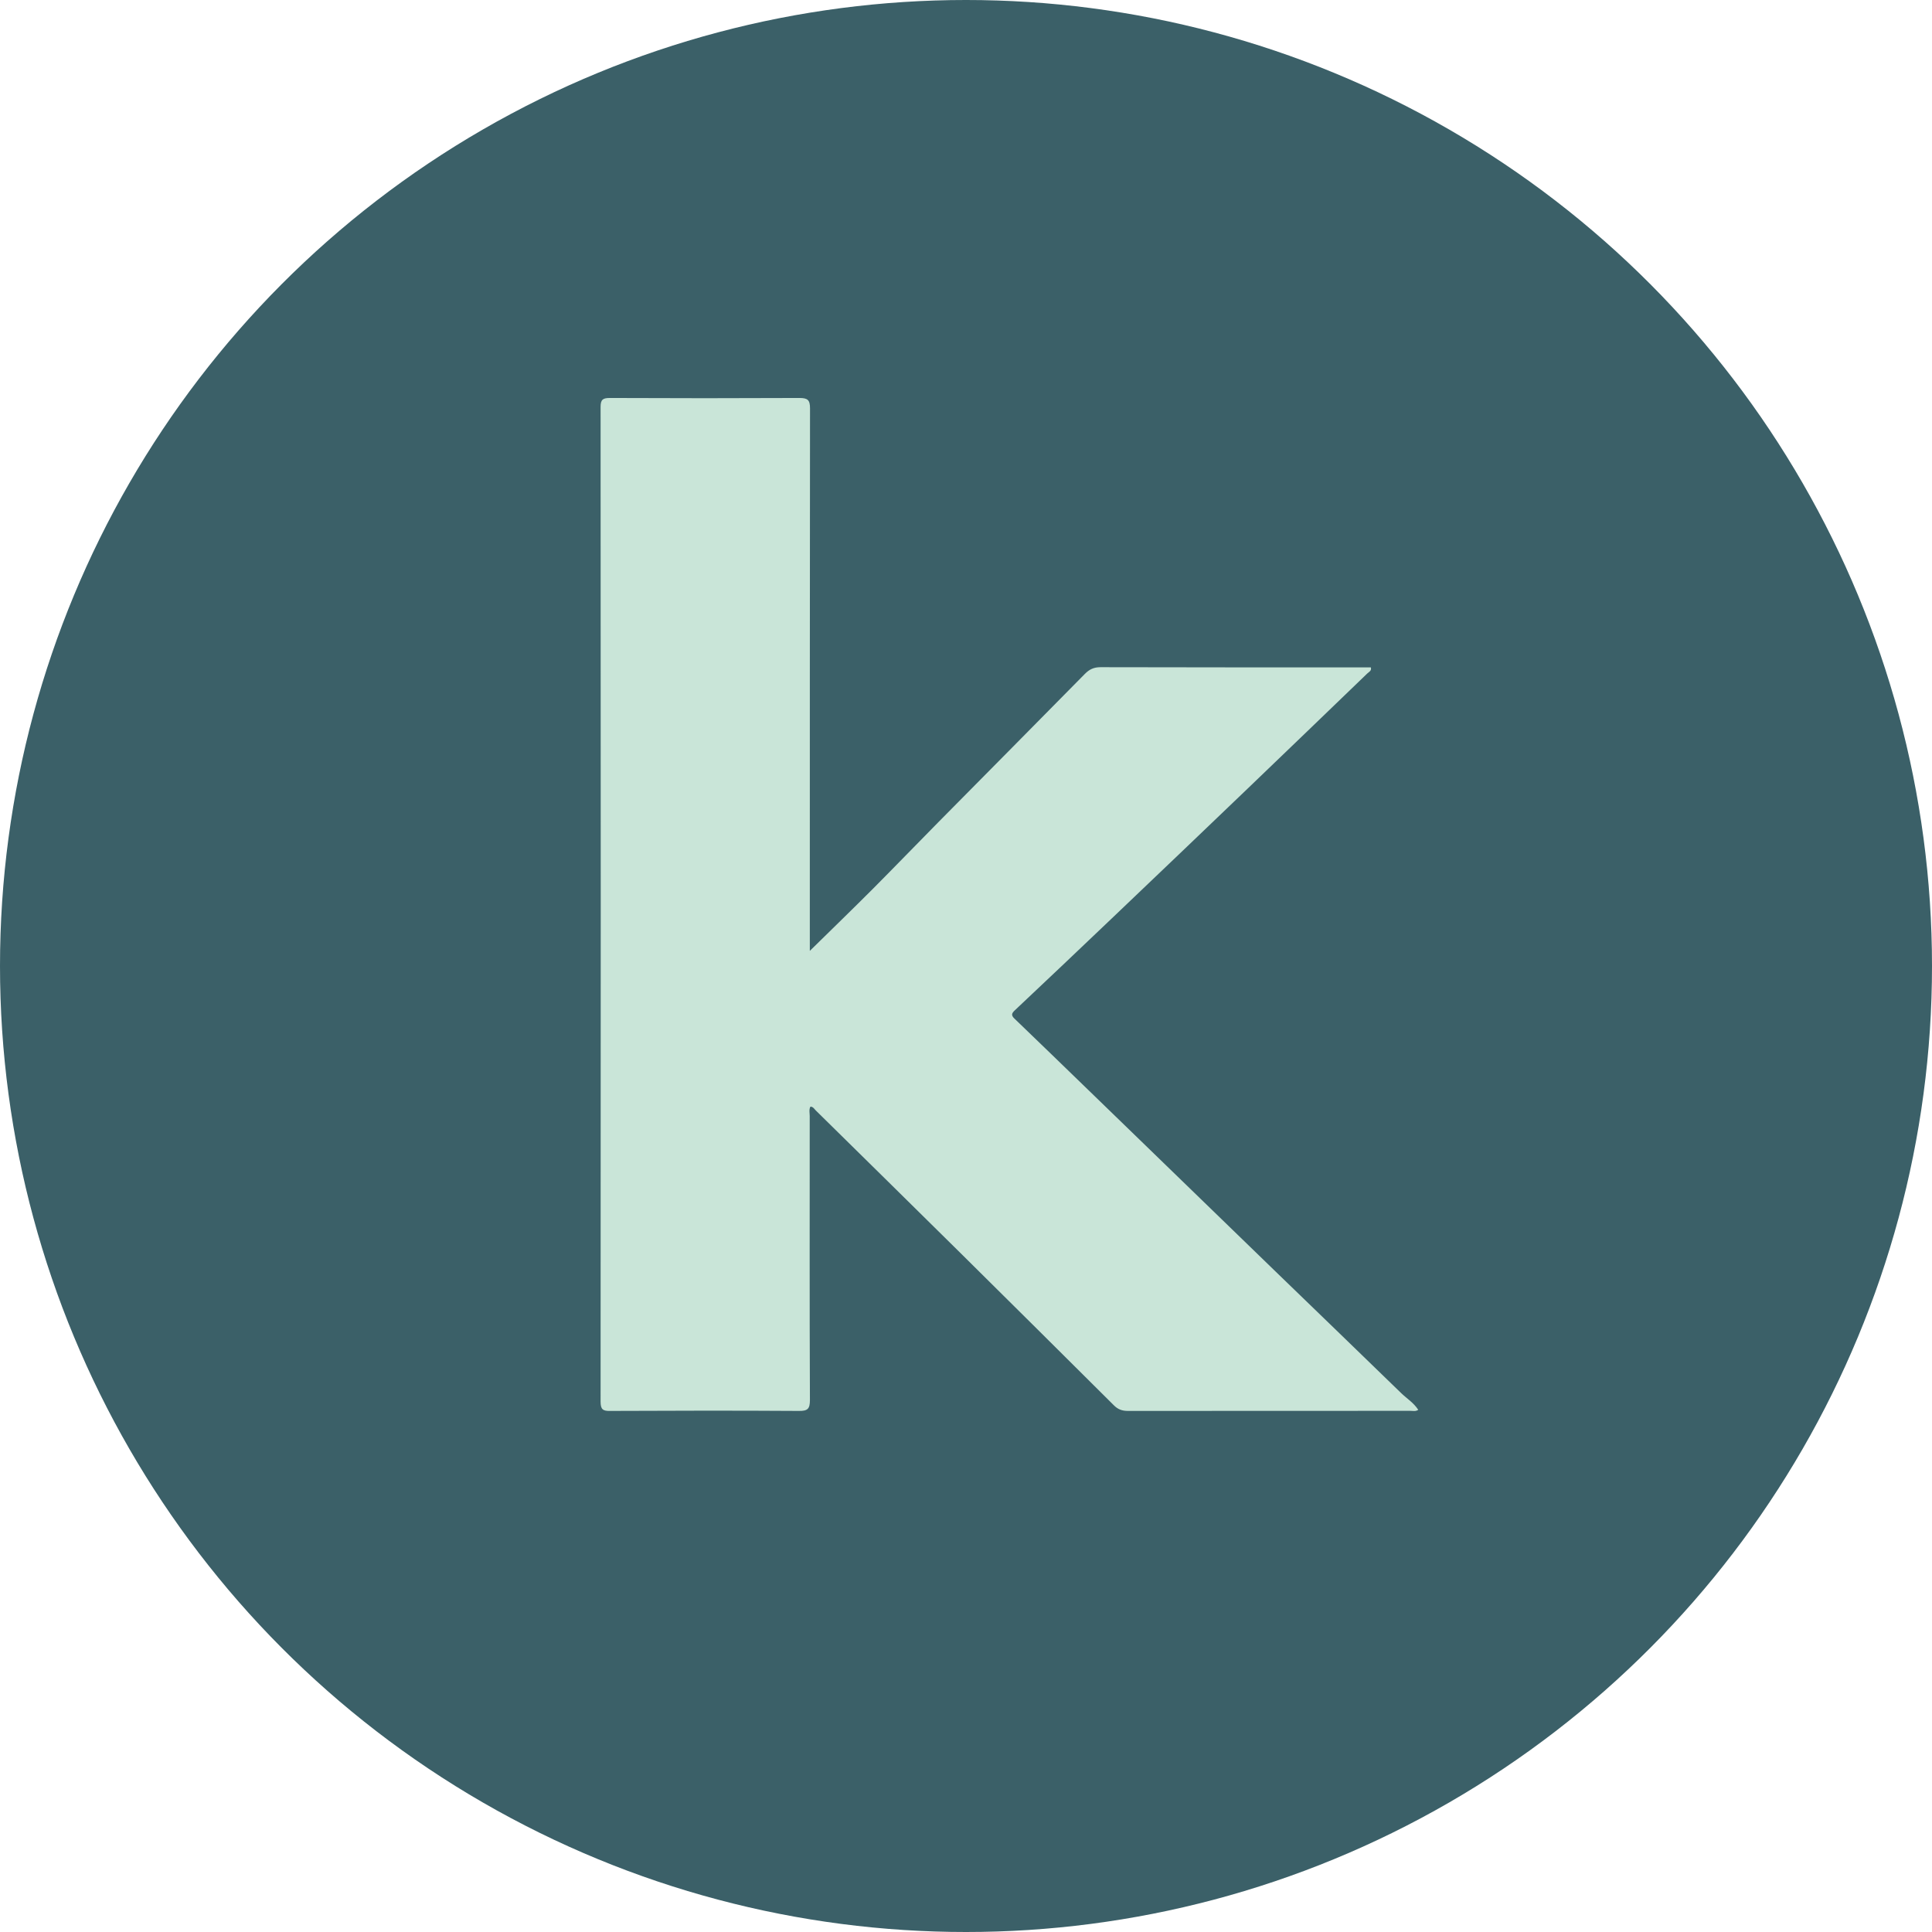 <?xml version="1.0" encoding="UTF-8"?>
<svg xmlns="http://www.w3.org/2000/svg" width="267" height="267" viewBox="0 0 267 267" fill="none">
  <circle cx="133.5" cy="133.5" r="133.5" fill="#3B6068"></circle>
  <path d="M111.916 131.41C114.945 128.433 117.82 125.652 120.653 122.814C123.682 119.767 126.669 116.679 129.684 113.618C136.429 106.797 143.188 99.977 149.919 93.142C150.55 92.499 151.167 92.206 152.093 92.206C164.181 92.234 176.255 92.234 188.343 92.234H189.451C189.577 92.723 189.185 92.849 188.974 93.058C183.449 98.383 177.924 103.708 172.385 109.019C166.158 114.987 159.918 120.955 153.664 126.909C149.204 131.172 144.717 135.407 140.229 139.642C139.809 140.033 139.724 140.313 140.173 140.746C143.609 144.045 147.017 147.357 150.424 150.656C152.976 153.115 155.515 155.589 158.067 158.063C164.237 164.045 170.407 170.027 176.578 176.009C182.271 181.516 187.979 187.023 193.658 192.543C194.429 193.284 195.369 193.857 196 194.835C195.635 195.087 195.257 194.975 194.906 194.975C181.907 194.975 168.907 194.975 155.893 194.989C155.08 194.989 154.491 194.78 153.916 194.193C146.848 187.148 139.766 180.132 132.685 173.116C126.038 166.547 119.377 159.992 112.715 153.437C112.519 153.241 112.379 152.948 112 152.934C111.776 153.353 111.902 153.814 111.902 154.248C111.902 167.33 111.874 180.412 111.93 193.48C111.93 194.696 111.622 195.003 110.416 194.989C101.721 194.933 93.027 194.947 84.332 194.989C83.308 195.017 83 194.766 83 193.703C83.028 147.888 83.028 102.059 83 56.244C83 55.238 83.294 55 84.276 55C93.013 55.042 101.749 55.042 110.486 55C111.636 55 111.944 55.294 111.944 56.44C111.916 80.927 111.916 105.427 111.916 129.914V131.41Z" fill="#C9E5D8"></path>
</svg>
